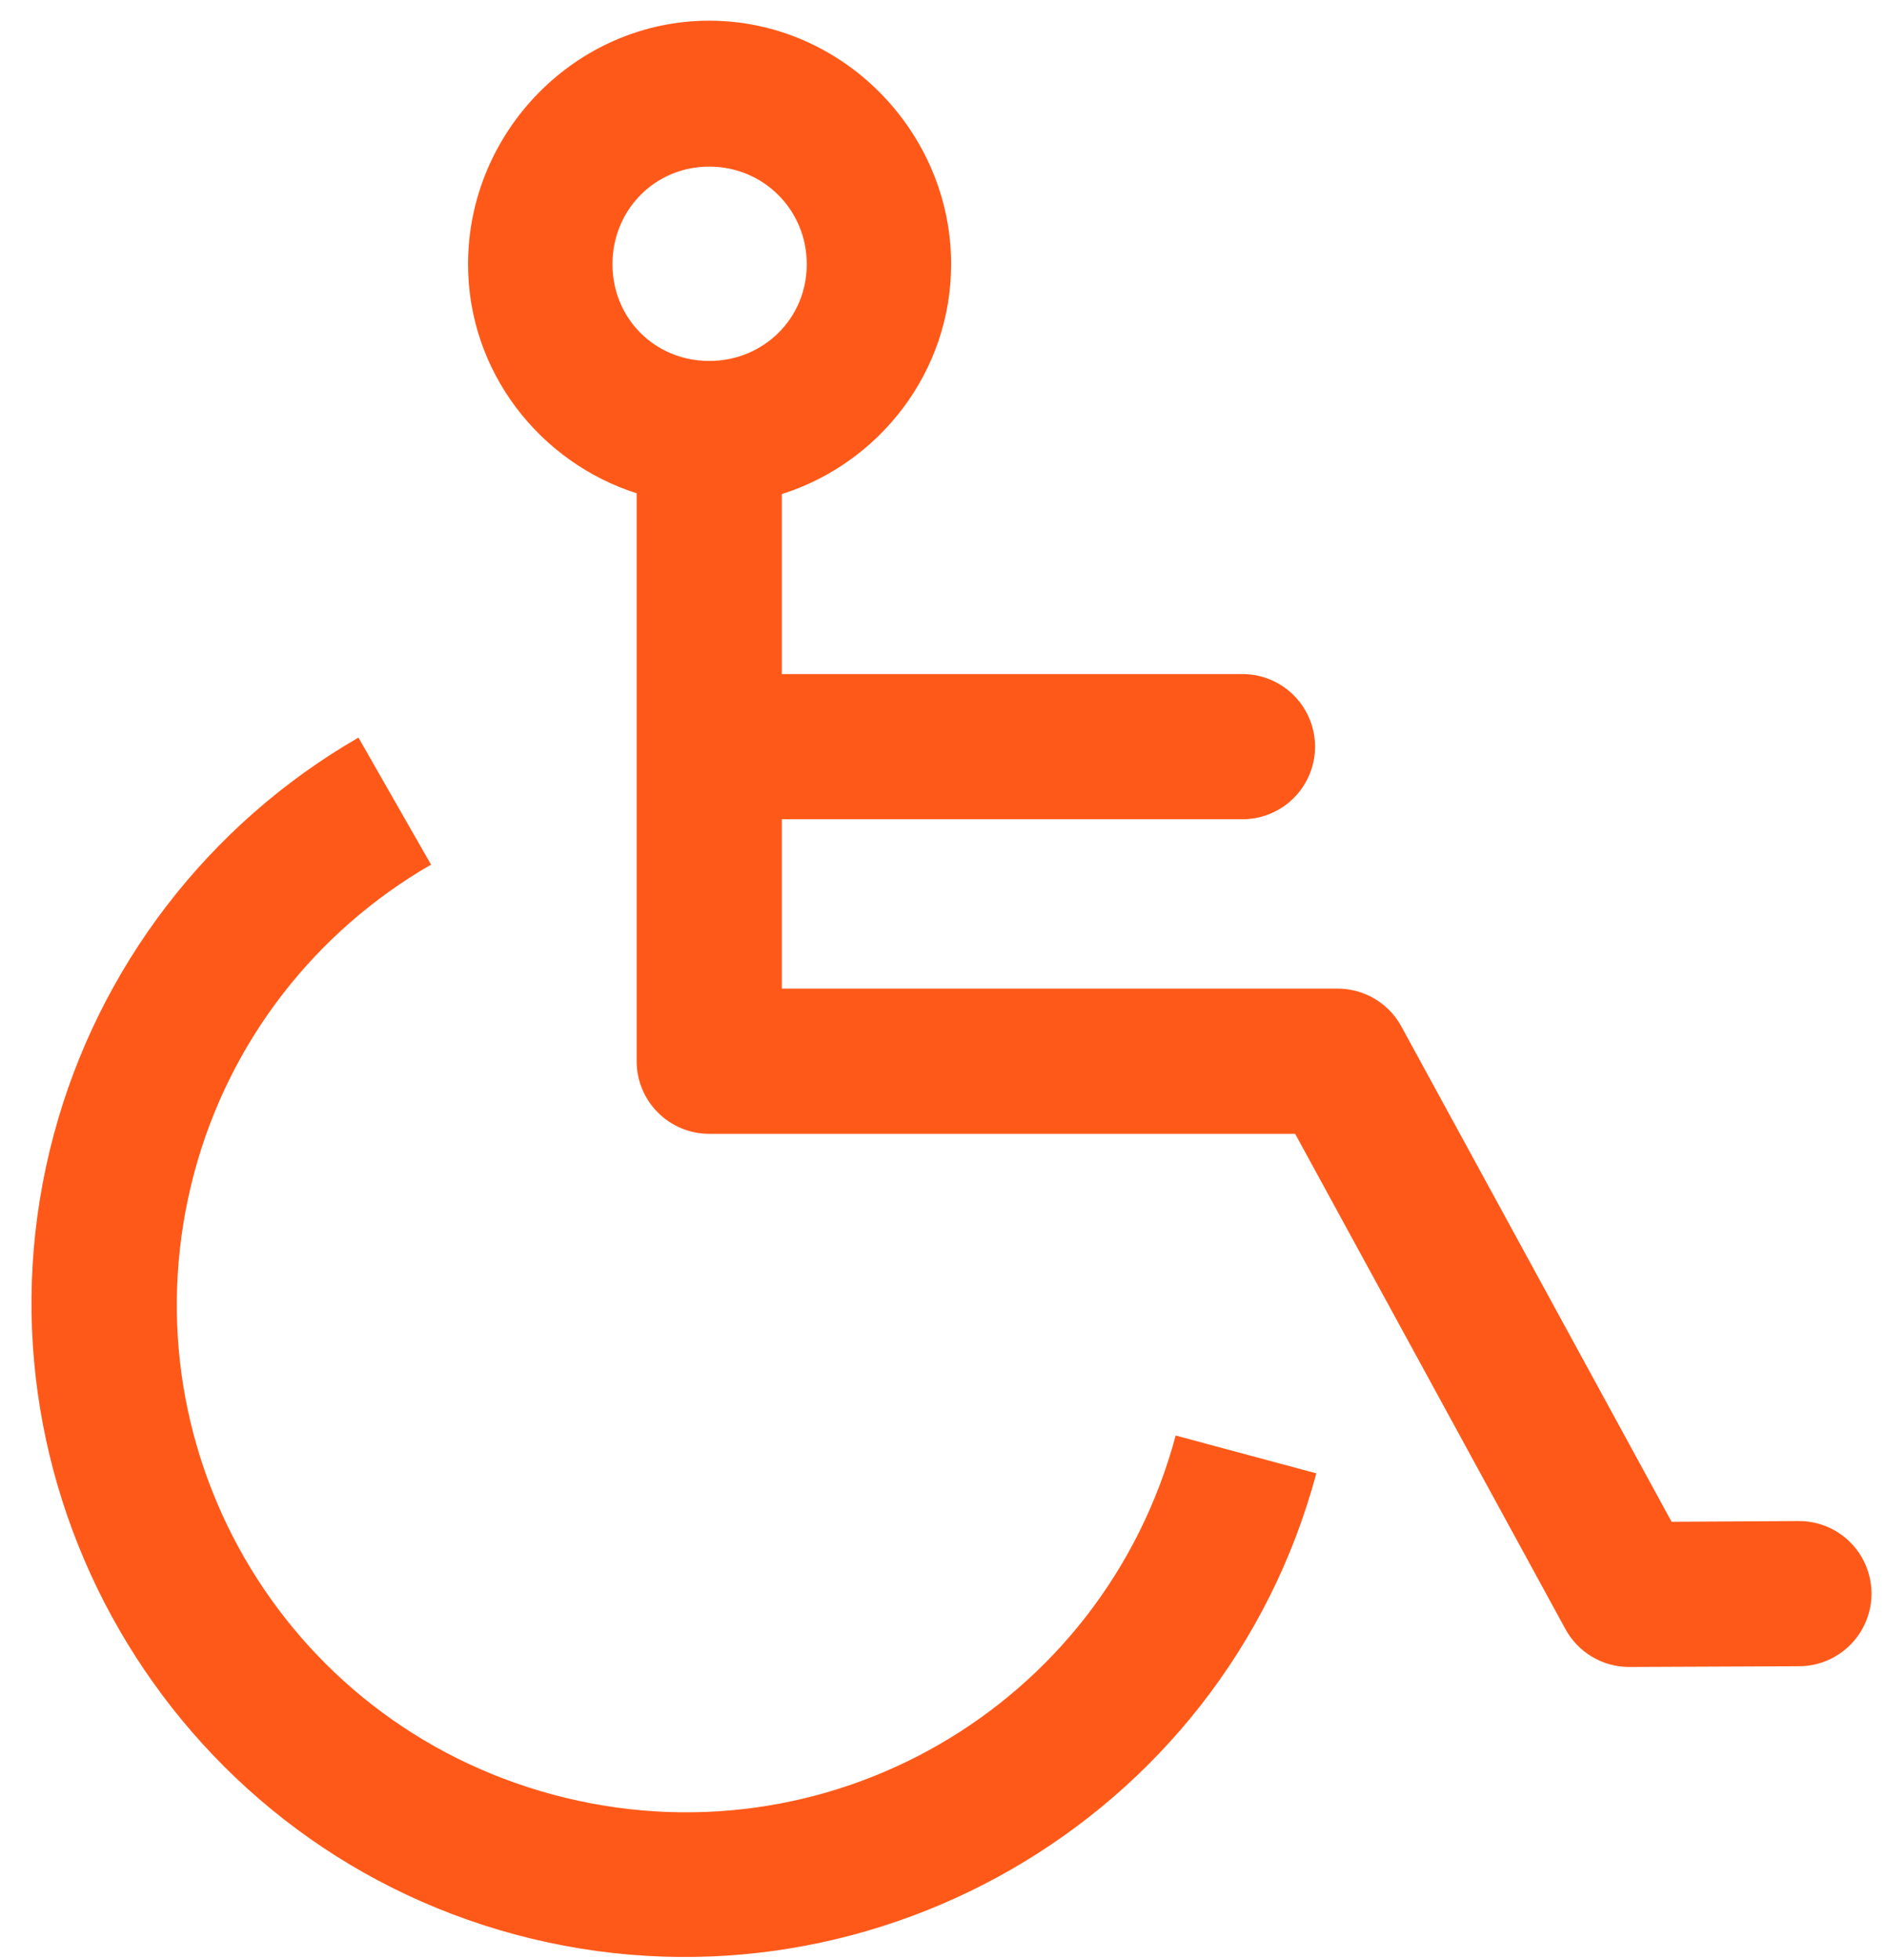 <?xml version="1.0" encoding="UTF-8"?>
<svg width="26px" height="27px" viewBox="0 0 26 27" version="1.1" xmlns="http://www.w3.org/2000/svg" xmlns:xlink="http://www.w3.org/1999/xlink">
    <!-- Generator: Sketch 63.1 (92452) - https://sketch.com -->
    <title>noun_Disability_2202952</title>
    <desc>Created with Sketch.</desc>
    <g id="Designs" stroke="none" stroke-width="1" fill="none" fill-rule="evenodd">
        <g id="Desktop---Careers-----Past-Hero-Lock" transform="translate(-42, -4087)" fill="#FF5919" fill-rule="nonzero">
            <g id="Benefits" transform="translate(0, 3634)">
                <g id="point" transform="translate(42, 453)">
                    <g id="noun_Disability_2202952">
                        <g id="Group" transform="translate(0.11, 0.167)">
                            <path d="M9.662,0.118 C7.833,0.118 6.339,1.643 6.339,3.472 C6.339,4.95 7.322,6.199 8.662,6.628 L8.662,14.451 C8.662,15.003 9.11,15.451 9.662,15.451 L17.735,15.451 L21.454,22.264 C21.626,22.588 21.962,22.792 22.329,22.795 L24.662,22.785 C25.023,22.79 25.358,22.6 25.54,22.289 C25.722,21.977 25.722,21.592 25.54,21.28 C25.358,20.969 25.023,20.779 24.662,20.785 L22.922,20.795 L19.204,13.982 C19.032,13.658 18.696,13.454 18.329,13.451 L10.662,13.451 L10.662,11.118 L16.995,11.118 C17.356,11.123 17.691,10.934 17.873,10.622 C18.055,10.311 18.055,9.925 17.873,9.614 C17.691,9.302 17.356,9.113 16.995,9.118 L10.662,9.118 L10.662,6.639 C12.009,6.213 12.995,4.955 12.995,3.472 C12.995,1.643 11.491,0.118 9.662,0.118 Z M9.662,2.128 C10.41,2.128 11.006,2.724 11.006,3.472 C11.006,4.22 10.41,4.805 9.662,4.805 C8.914,4.805 8.329,4.22 8.329,3.472 C8.329,2.724 8.914,2.128 9.662,2.128 Z M4.829,9.993 C2.762,11.186 1.248,13.156 0.631,15.462 C-0.653,20.251 2.206,25.199 6.995,26.482 C11.785,27.766 16.743,24.918 18.027,20.128 L16.089,19.607 C15.085,23.353 11.262,25.559 7.516,24.555 C3.77,23.552 1.565,19.728 2.568,15.982 C3.049,14.189 4.221,12.671 5.829,11.743 L4.829,9.993 Z" id="Shape"></path>
                        </g>
                    </g>
                </g>
            </g>
        </g>
    </g>
</svg>